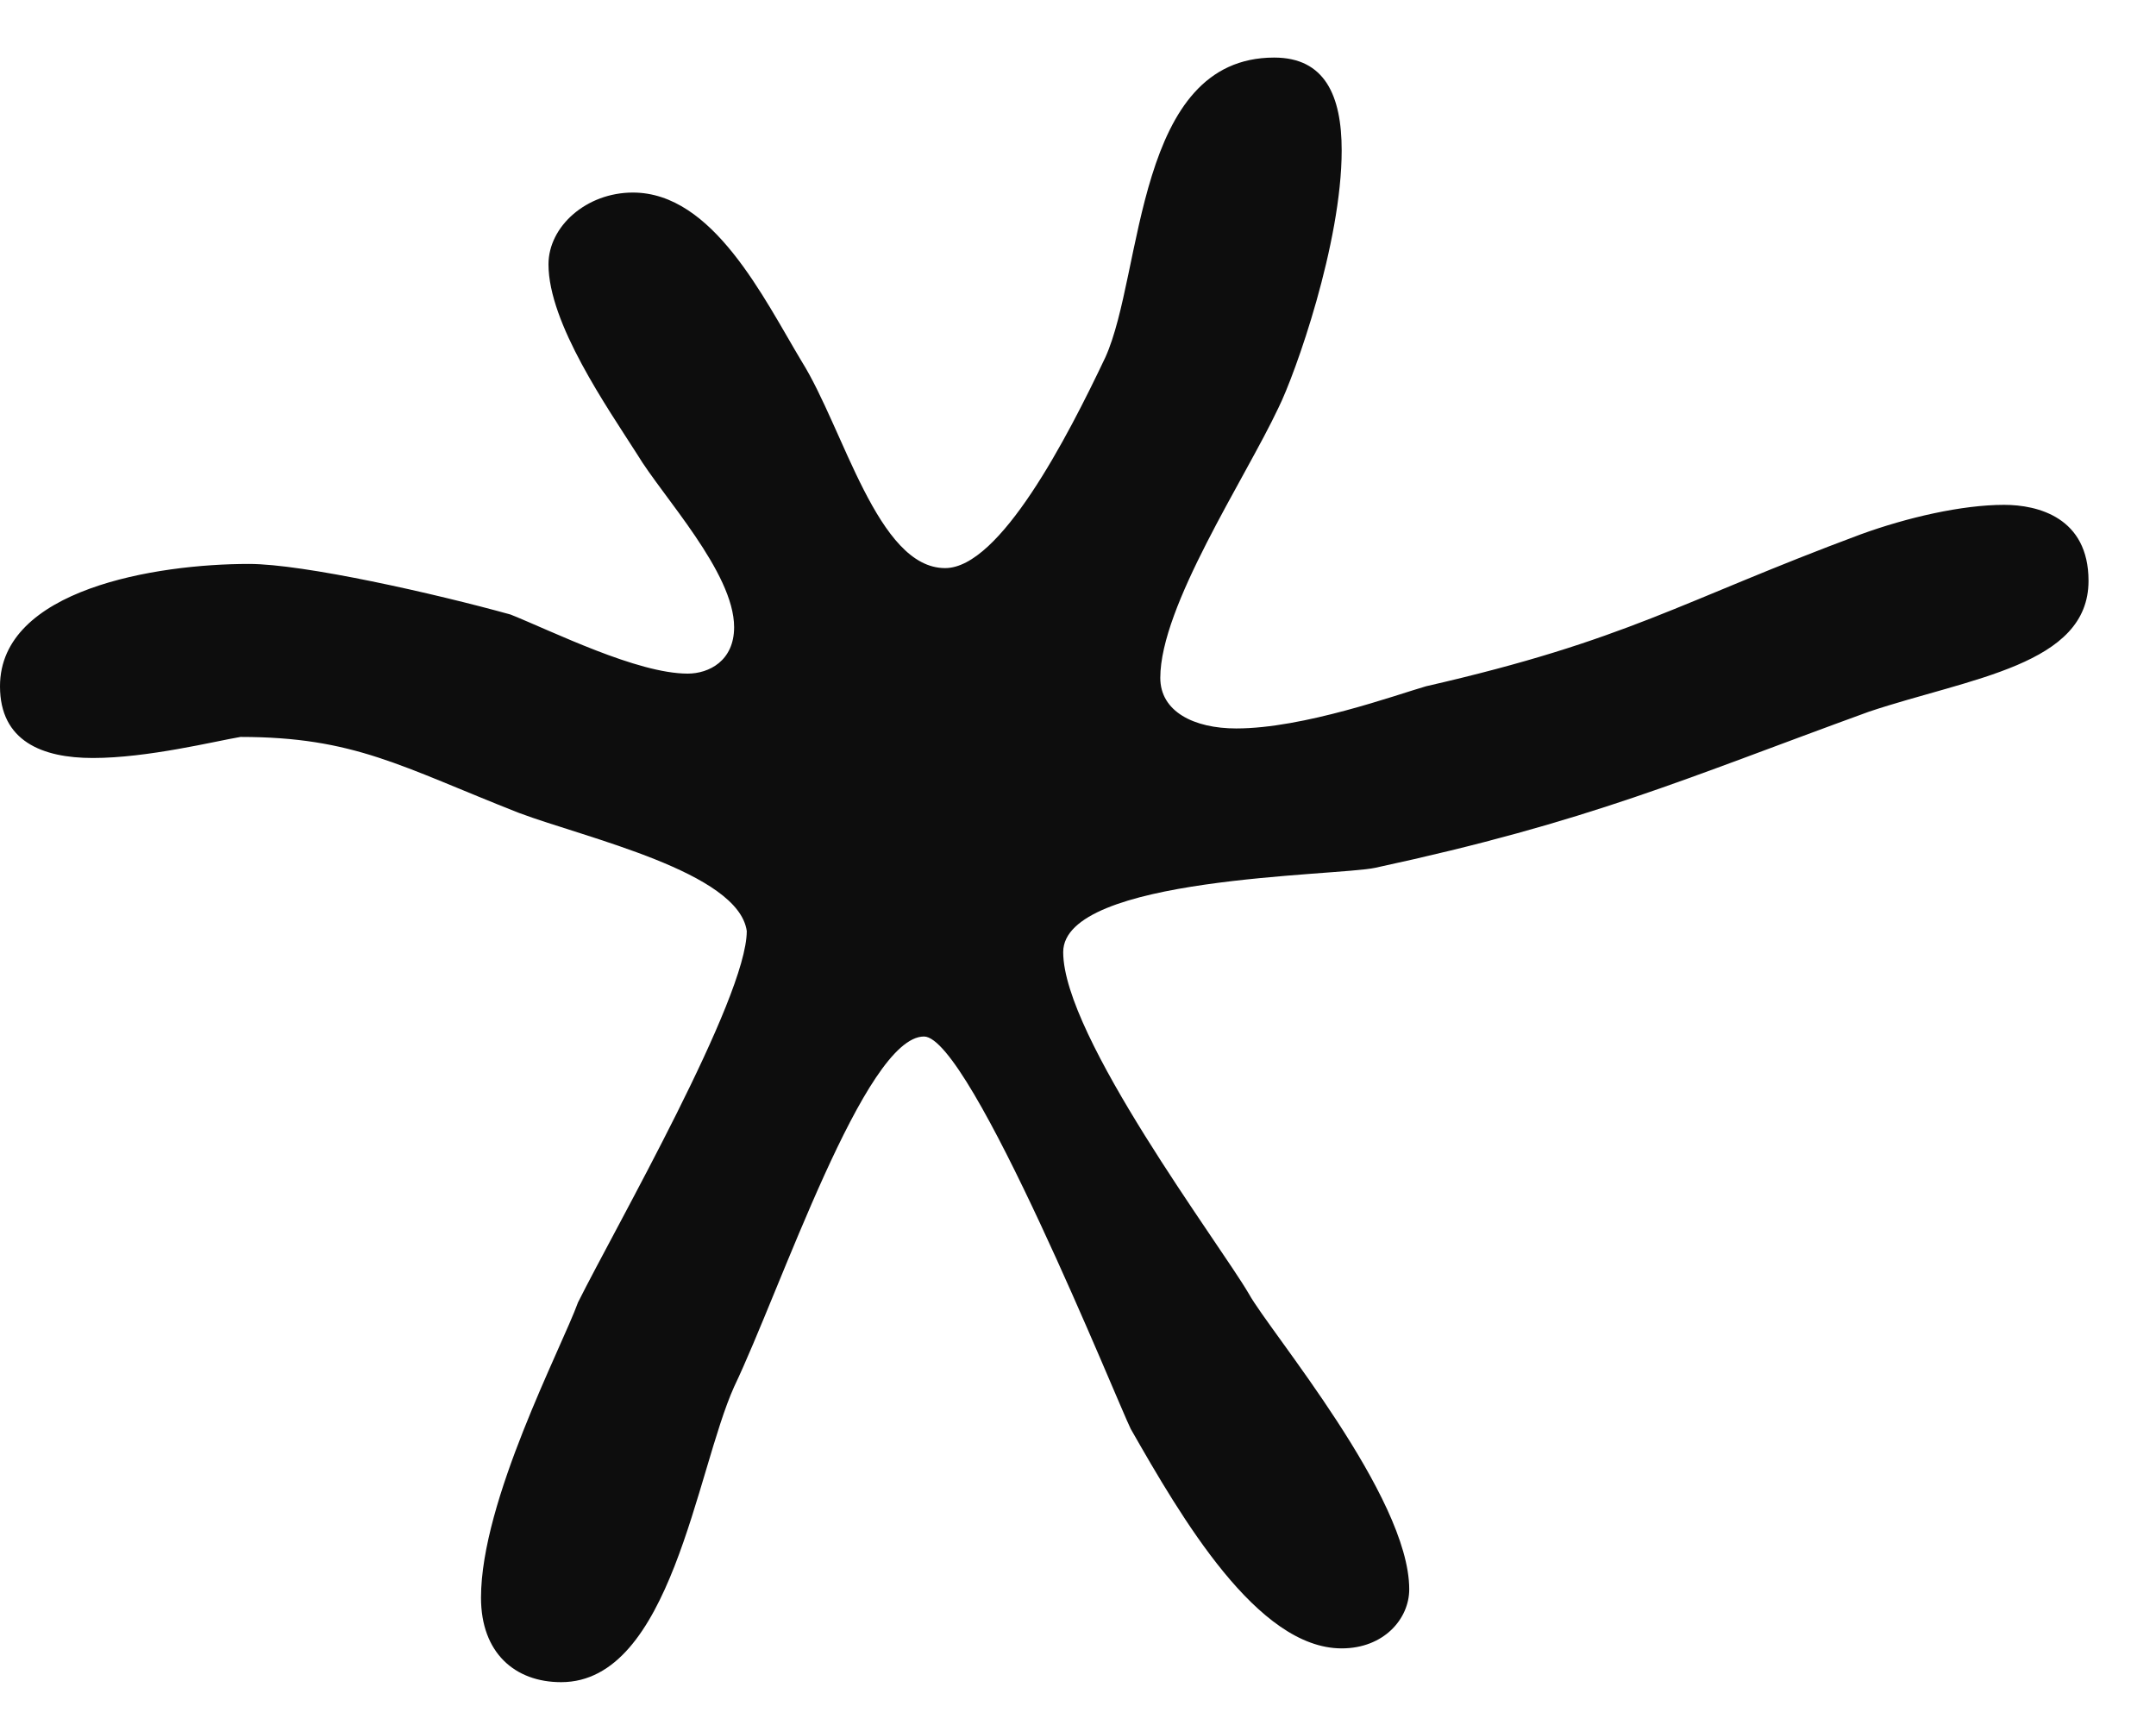 <?xml version="1.0" encoding="UTF-8"?> <svg xmlns="http://www.w3.org/2000/svg" width="30" height="24" viewBox="0 0 30 24" fill="none"><path d="M29.061 8.081C29.061 9.255 27.417 9.431 26.008 9.901C23.425 10.84 22.133 11.427 19.139 12.073C18.611 12.19 14.794 12.19 14.794 13.247C14.794 14.421 16.967 17.298 17.378 18.002C17.671 18.531 19.609 20.82 19.609 22.112C19.609 22.523 19.256 22.934 18.669 22.934C17.495 22.934 16.438 21.114 15.734 19.881C15.558 19.529 13.503 14.421 12.857 14.421C12.035 14.421 10.861 17.944 10.215 19.294C9.687 20.468 9.335 23.404 7.808 23.404C7.162 23.404 6.693 22.993 6.693 22.229C6.693 20.879 7.808 18.766 8.043 18.12C8.571 17.063 10.391 13.893 10.391 12.953C10.274 12.132 8.16 11.662 7.221 11.31C5.577 10.664 4.932 10.253 3.346 10.253C2.994 10.312 2.055 10.546 1.292 10.546C0.587 10.546 0 10.312 0 9.548C0 8.198 2.172 7.846 3.464 7.846C4.227 7.846 6.047 8.257 7.104 8.55C7.691 8.785 8.865 9.372 9.569 9.372C9.863 9.372 10.215 9.196 10.215 8.726C10.215 7.963 9.217 6.906 8.865 6.319C8.454 5.674 7.632 4.499 7.632 3.678C7.632 3.149 8.16 2.679 8.806 2.679C9.922 2.679 10.626 4.147 11.155 5.028C11.742 5.967 12.211 7.904 13.151 7.904C13.914 7.904 14.853 6.085 15.382 4.969C15.91 3.795 15.793 0.801 17.73 0.801C18.434 0.801 18.669 1.329 18.669 2.092C18.669 3.384 18.023 5.204 17.789 5.674C17.319 6.672 16.145 8.433 16.145 9.431C16.145 9.901 16.614 10.135 17.202 10.135C18.141 10.135 19.433 9.666 19.843 9.548C22.662 8.903 23.366 8.374 25.89 7.435C26.536 7.2 27.299 7.024 27.887 7.024C28.356 7.024 29.061 7.2 29.061 8.081Z" fill="#0D0D0D"></path></svg> 